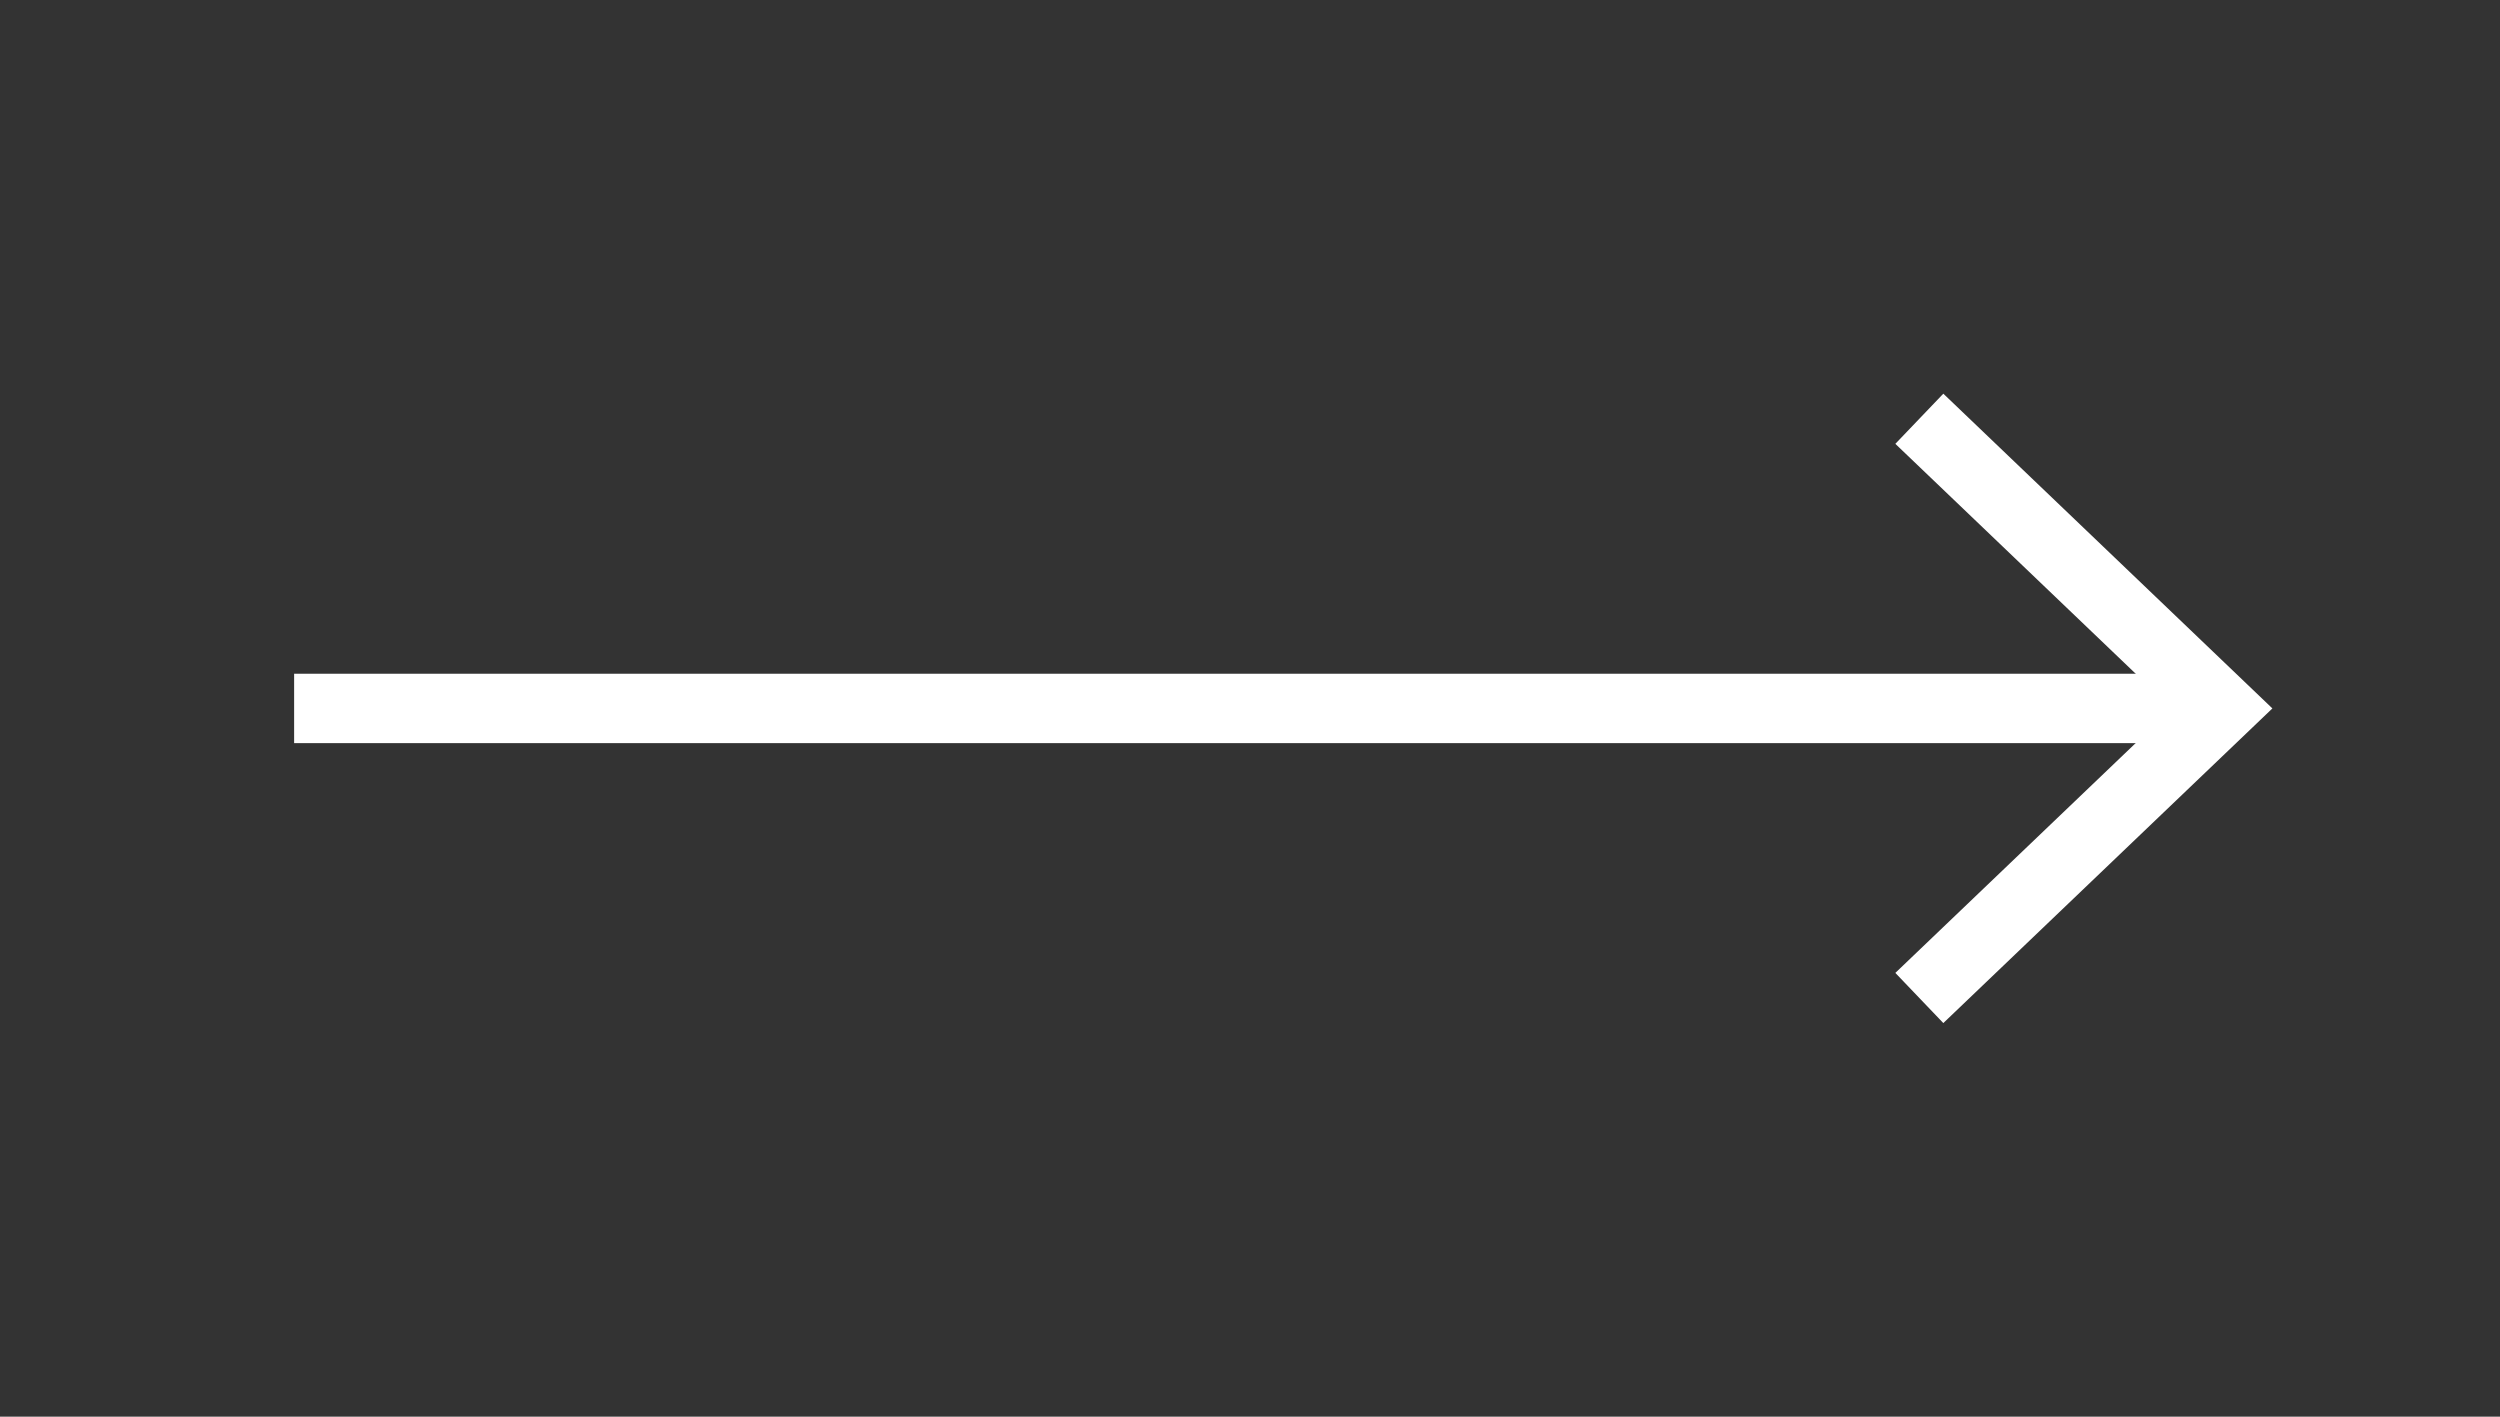 <?xml version="1.0" encoding="UTF-8"?> <svg xmlns="http://www.w3.org/2000/svg" width="30" height="17" viewBox="0 0 30 17" fill="none"><rect x="0" y="0" width="30" height="17" fill="#333333" stroke="none"/><path d="M3.946 8.501L26.169 8.501" stroke="white" stroke-width="0.833" stroke-linecap="square" stroke-linejoin="round"></path><path d="M23.333 5.313L26.666 8.501L23.333 11.688" stroke="white" stroke-width="0.833" stroke-linecap="square"></path></svg> 